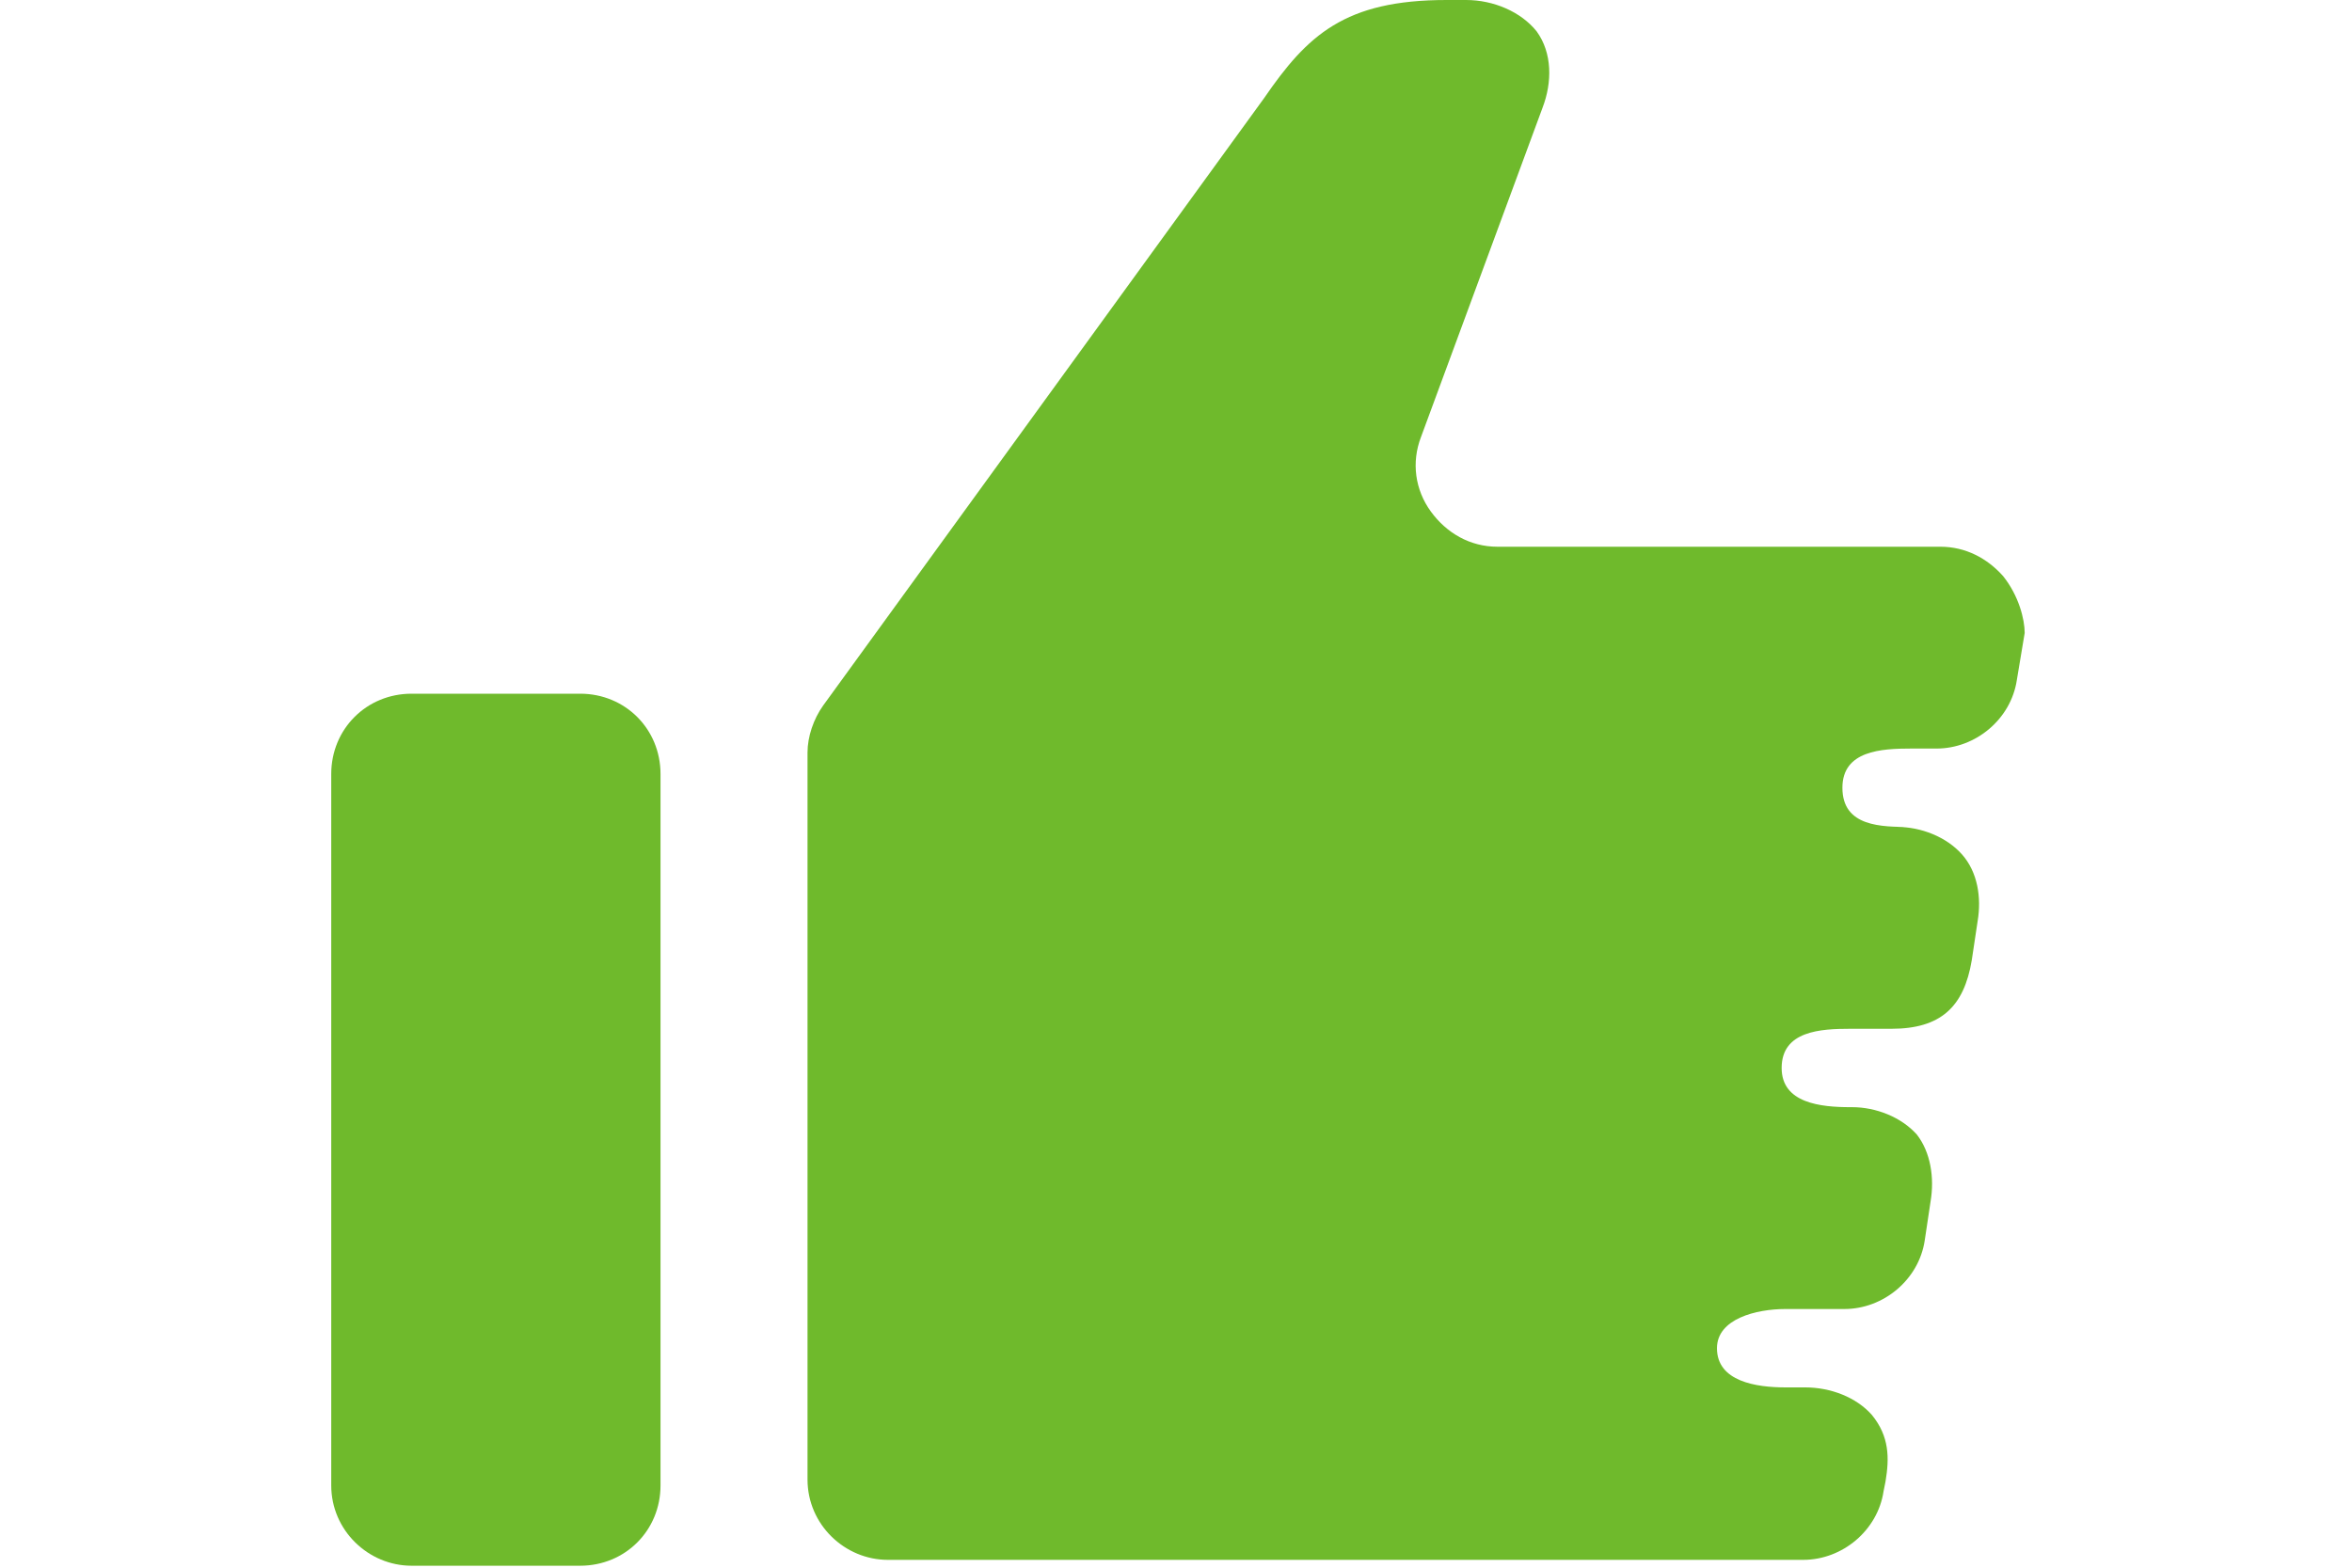<?xml version="1.0" encoding="utf-8"?>
<!-- Generator: Adobe Illustrator 25.3.1, SVG Export Plug-In . SVG Version: 6.00 Build 0)  -->
<svg version="1.1" xmlns="http://www.w3.org/2000/svg" xmlns:xlink="http://www.w3.org/1999/xlink" x="0px" y="0px" width="120px"
	 height="80px" viewBox="0 0 120 80" style="enable-background:new 0 0 120 80;" xml:space="preserve">
<style type="text/css">
	.st0{fill:none;}
	.st1{fill:#6FBA2C;}
</style>
<g id="レイヤー_1">
</g>
<g id="写真">
	<g>
		<rect class="st0" width="120" height="80"/>
		<g>
			<path class="st1" d="M29.6,35.4H21c-2.3,0-4.1,1.8-4.1,4.1v36.3c0,2.3,1.9,4.1,4.1,4.1h8.6c2.3,0,4.1-1.8,4.1-4.1V39.5
				C33.7,37.2,31.9,35.4,29.6,35.4z"/>
			<path class="st1" d="M102.2,29.4c-0.8-0.9-1.9-1.5-3.2-1.5H76.4c-1.4,0-2.6-0.7-3.4-1.8c-0.8-1.1-1-2.5-0.5-3.8l6.2-16.8
				c0.5-1.3,0.5-2.8-0.3-3.9C77.6,0.6,76.2,0,74.8,0h-1c-5.2,0-7.1,1.8-9.3,5L42,36c-0.5,0.7-0.8,1.6-0.8,2.4v37.1
				c0,2.3,1.9,4.1,4.1,4.1H92c2,0,3.8-1.5,4.1-3.5l0.1-0.5c0.2-1.2,0.2-2.3-0.7-3.4c-0.8-0.9-2.1-1.4-3.4-1.4h-1
				c-1.5,0-3.5-0.3-3.5-2c0-1.5,2-2,3.5-2h3c2,0,3.8-1.5,4.1-3.5l0.3-2c0.2-1.2,0-2.5-0.7-3.4c-0.8-0.9-2.1-1.4-3.3-1.4h-0.1
				c-1.5,0-3.5-0.2-3.5-2c0-1.9,2-2,3.5-2h2.1c2.5,0,3.7-1.1,4.1-3.5l0.3-2c0.2-1.2,0-2.5-0.8-3.4c-0.8-0.9-2.1-1.4-3.3-1.4h0.7
				c-1.5,0-3.5,0-3.5-2c0-1.9,2-2,3.5-2h1.3c2,0,3.8-1.5,4.1-3.5l0.4-2.4C103.3,31.6,103,30.4,102.2,29.4z"/>
		</g>
	</g>
</g>
</svg>
